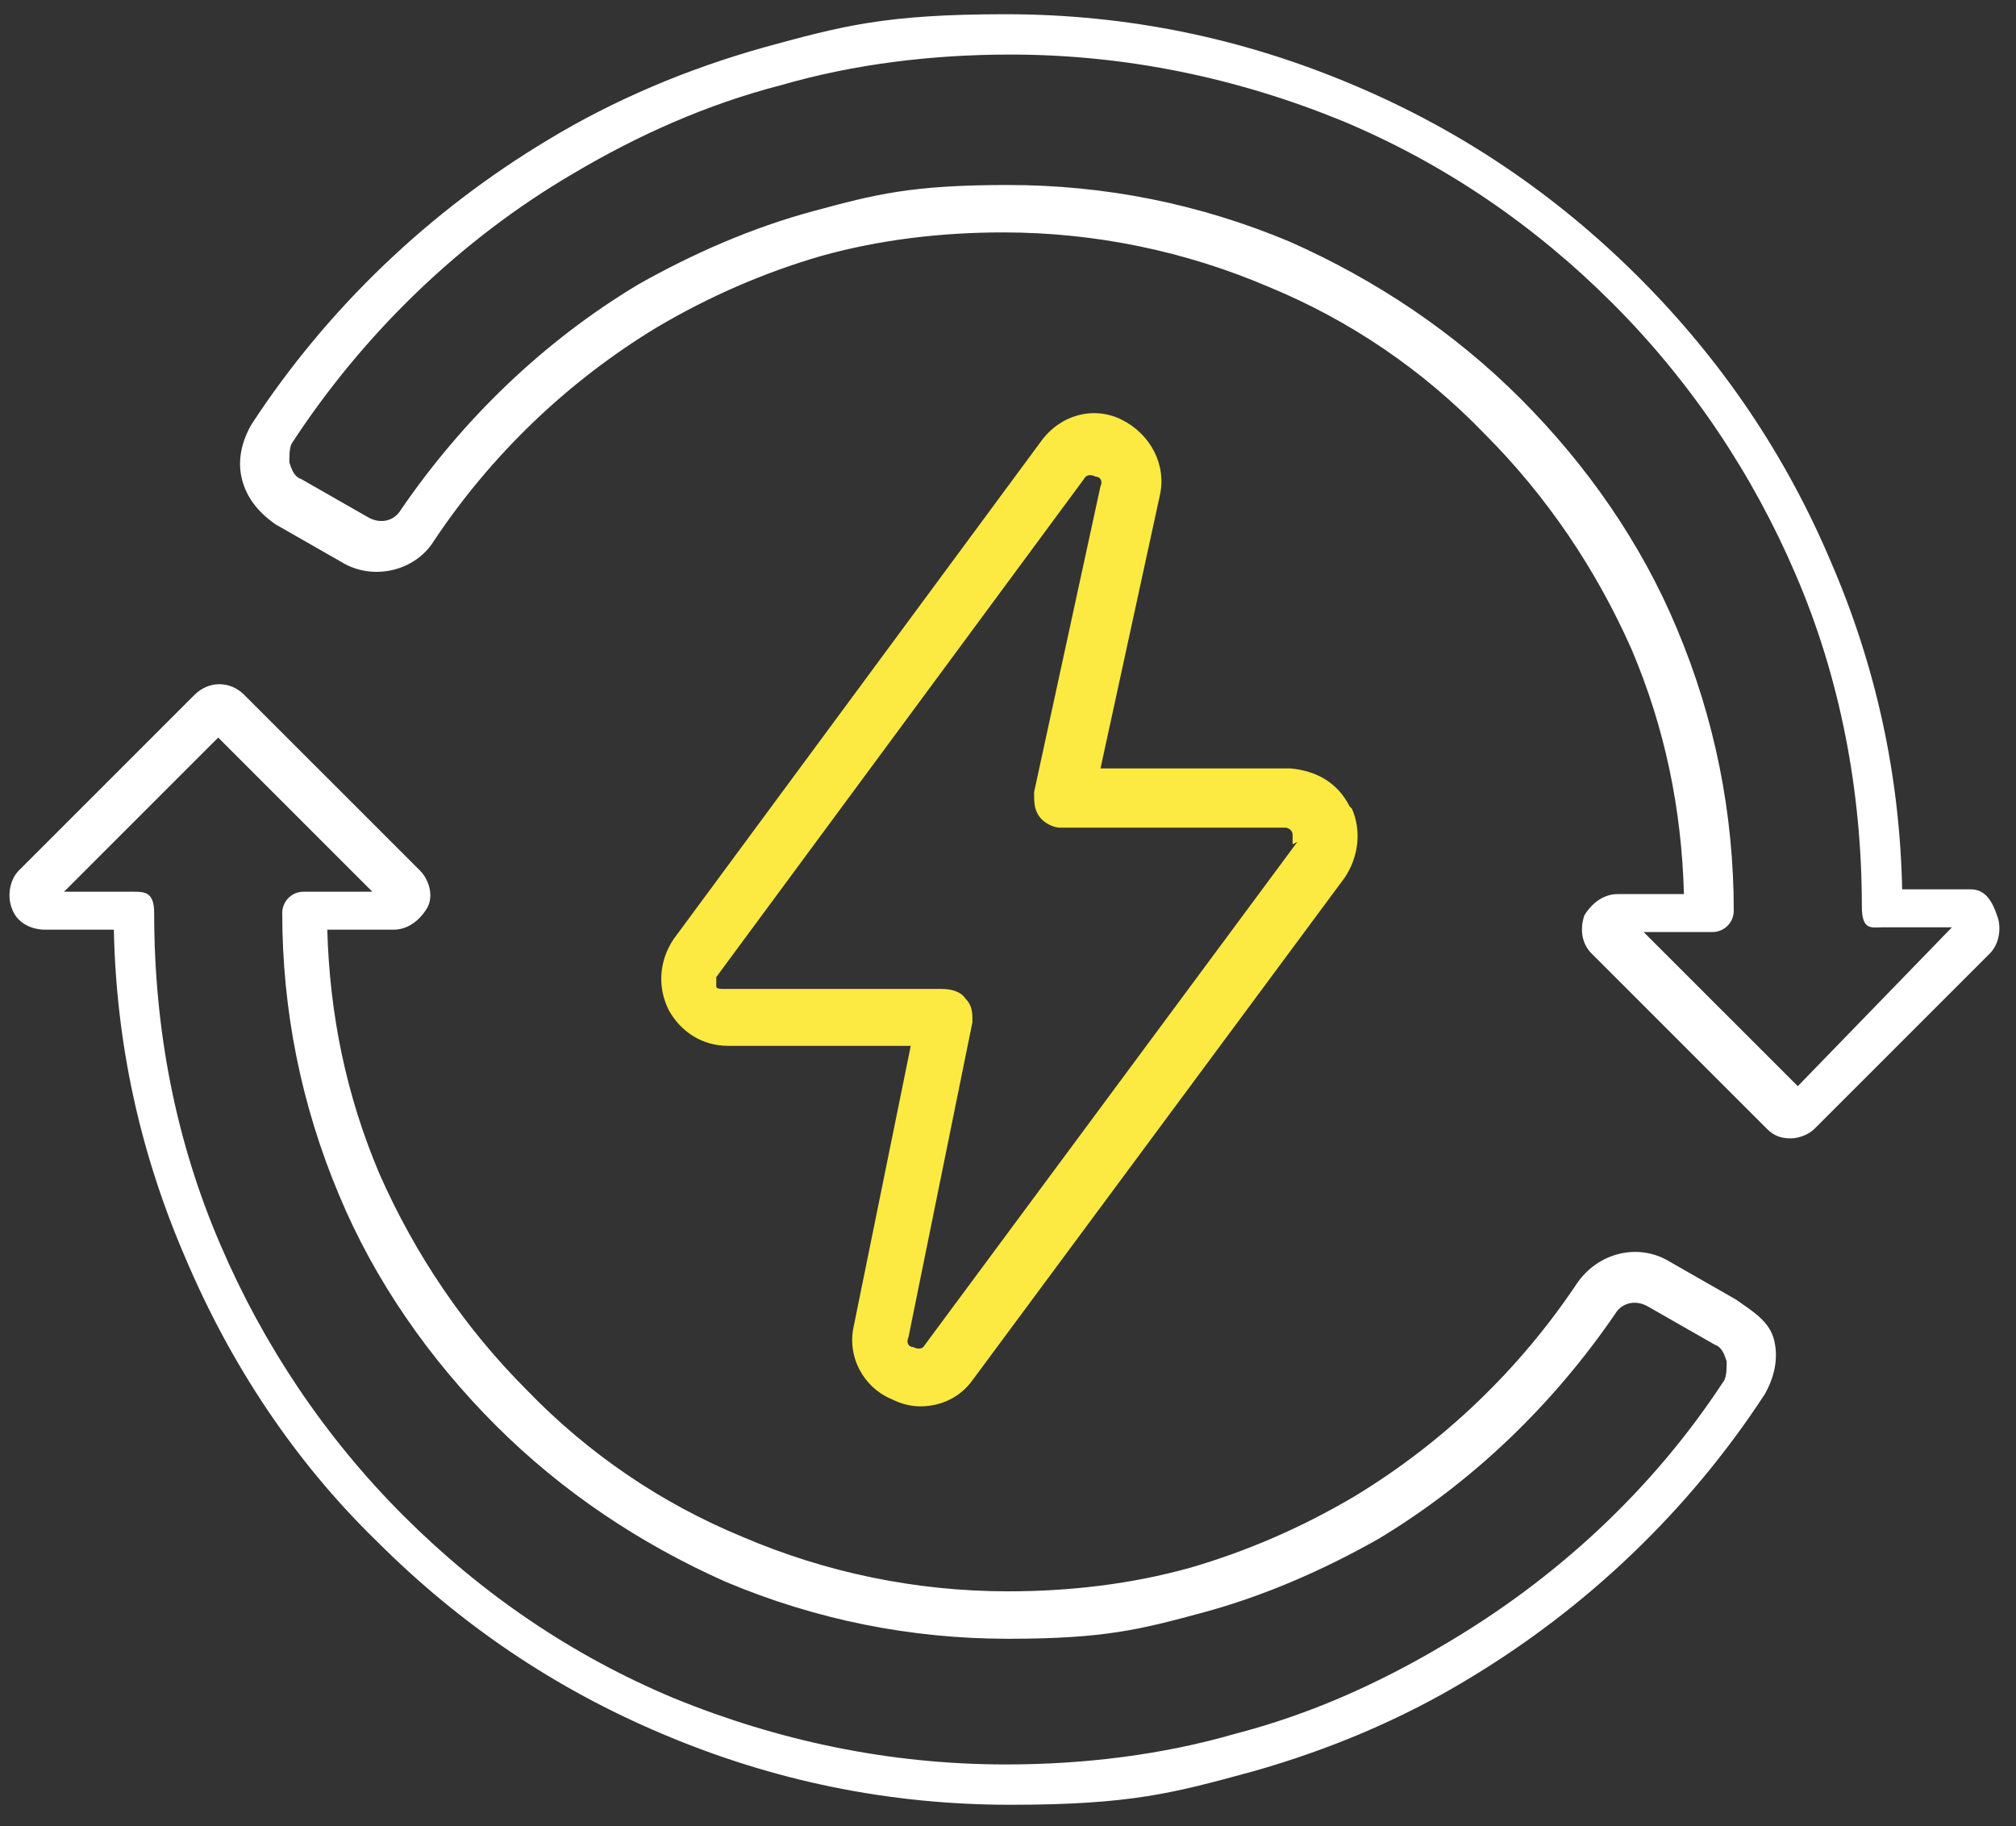 <svg width="106" height="96" viewBox="0 0 106 96" fill="none" xmlns="http://www.w3.org/2000/svg">
<rect x="0" y="0" width="106" height="96" fill="#333333" stroke="none"/>
<path d="M105.002 48.125C104.753 47.377 104.379 46.753 103.631 46.753H100.014C99.889 40.769 98.642 35.034 96.273 29.548C93.903 23.938 90.536 18.951 86.172 14.587C81.807 10.223 76.819 6.857 71.207 4.488C65.346 1.995 59.235 0.748 52.875 0.748C46.515 0.748 44.27 1.371 40.155 2.494C36.165 3.616 32.299 5.236 28.807 7.356C22.572 11.096 17.209 16.208 13.219 22.317C12.72 23.19 12.47 24.187 12.72 25.184C12.969 26.182 13.593 26.93 14.466 27.553L17.958 29.548C19.579 30.546 21.823 30.047 22.821 28.426C25.814 23.938 29.805 20.073 34.543 17.205C37.287 15.584 40.155 14.338 43.148 13.465C46.266 12.592 49.508 12.218 52.751 12.218C57.614 12.218 62.353 13.216 66.718 15.086C70.958 16.831 74.823 19.449 78.066 22.816C81.308 26.057 83.927 29.922 85.798 34.161C87.543 38.275 88.416 42.514 88.541 47.003H85.049C84.301 47.003 83.678 47.501 83.303 48.125C83.054 48.873 83.179 49.621 83.678 50.12L92.906 59.346C93.28 59.719 93.654 59.844 94.153 59.844C94.652 59.844 95.15 59.595 95.4 59.346L104.628 50.12C105.127 49.621 105.252 48.748 105.002 48.125ZM94.527 57.101L86.421 48.997H90.038C90.661 48.997 91.16 48.499 91.16 47.875C91.16 42.764 90.162 37.777 88.167 33.039C86.296 28.551 83.428 24.436 79.936 20.945C76.445 17.454 72.329 14.712 67.84 12.717C63.101 10.722 58.113 9.725 53 9.725C47.887 9.725 46.016 10.223 42.774 11.096C39.532 11.969 36.414 13.34 33.546 14.961C28.558 17.953 24.318 22.067 21.075 26.805C20.701 27.429 19.953 27.553 19.329 27.179L15.838 25.184C15.463 25.06 15.339 24.686 15.214 24.312C15.214 23.938 15.214 23.564 15.339 23.314C19.08 17.579 24.193 12.592 30.179 9.101C33.546 7.106 37.162 5.486 41.028 4.488C44.894 3.366 49.009 2.868 53.125 2.868C59.235 2.868 65.096 4.114 70.583 6.358C75.946 8.603 80.685 11.844 84.8 15.958C88.915 20.073 92.158 24.935 94.402 30.171C96.772 35.657 97.894 41.642 97.894 47.626C97.894 48.945 98.393 48.748 99.016 48.748H102.633L94.527 57.101Z" fill="white"/>
<path d="M91.284 68.322L87.793 66.327C86.171 65.33 84.052 65.829 82.929 67.449C79.936 71.938 75.946 75.802 71.207 78.67C68.463 80.291 65.595 81.538 62.602 82.41C59.484 83.283 56.242 83.657 53 83.657C48.136 83.657 43.397 82.66 39.033 80.79C34.793 79.044 30.927 76.426 27.684 73.06C24.442 69.818 21.823 65.953 19.953 61.714C18.207 57.6 17.334 53.361 17.209 48.873H20.701C21.449 48.873 22.073 48.374 22.447 47.751C22.821 47.127 22.572 46.255 22.073 45.756L12.844 36.53C12.096 35.782 10.974 35.782 10.226 36.53L0.997 45.756C0.499 46.255 0.374 47.127 0.623 47.751C0.873 48.499 1.621 48.873 2.369 48.873H5.986C6.11 54.857 7.357 60.592 9.727 66.078C12.096 71.688 15.463 76.8 19.828 81.039C24.193 85.403 29.181 88.769 34.793 91.138C40.654 93.631 46.764 94.878 53.124 94.878C59.484 94.878 61.729 94.254 65.844 93.132C69.835 92.01 73.701 90.389 77.193 88.27C83.428 84.53 88.79 79.418 92.781 73.309C93.28 72.436 93.529 71.439 93.28 70.442C93.03 69.444 92.157 68.945 91.284 68.322ZM90.661 72.561C86.92 78.296 81.807 83.034 75.821 86.525C72.454 88.519 68.837 90.14 64.972 91.138C61.106 92.26 56.99 92.758 52.875 92.758C46.764 92.758 40.903 91.512 35.416 89.267C30.054 87.023 25.315 83.782 21.2 79.668C17.084 75.553 13.842 70.691 11.597 65.454C9.228 59.969 8.106 54.109 8.106 48C8.106 46.878 7.607 46.878 6.983 46.878H3.367L11.473 38.774L19.578 46.878H15.962C15.338 46.878 14.84 47.377 14.84 48C14.84 53.112 15.837 58.099 17.833 62.836C19.703 67.325 22.572 71.439 26.063 74.93C29.555 78.421 33.67 81.164 38.16 83.158C42.898 85.153 47.887 86.151 53 86.151C58.113 86.151 59.983 85.652 63.226 84.779C66.468 83.906 69.586 82.535 72.454 80.914C77.442 77.922 81.682 73.808 84.924 69.07C85.299 68.447 86.047 68.322 86.67 68.696L90.162 70.691C90.536 70.816 90.661 71.189 90.786 71.564C90.786 71.938 90.786 72.312 90.661 72.561Z" fill="white"/>
<path d="M70.958 42.389C70.334 41.142 69.212 40.519 67.84 40.395H57.864L60.981 26.057C61.355 24.436 60.483 22.815 58.986 22.067C57.49 21.319 55.744 21.818 54.746 23.189L35.417 49.371C34.669 50.493 34.544 51.865 35.167 53.111C35.791 54.233 36.913 54.981 38.285 54.981H47.887L44.894 69.693C44.52 71.314 45.393 72.935 46.89 73.558C47.389 73.808 47.887 73.932 48.386 73.932C49.508 73.932 50.506 73.433 51.13 72.561L70.709 46.13C71.457 45.008 71.581 43.636 71.083 42.514L70.958 42.389ZM68.214 44.259L48.636 70.691C48.511 70.94 48.261 70.94 48.012 70.815C47.763 70.815 47.638 70.566 47.763 70.317L51.13 53.735C51.13 53.236 51.13 52.862 50.755 52.488C50.506 52.114 50.007 51.989 49.508 51.989H38.035C37.911 51.989 37.661 51.989 37.661 51.865C37.661 51.74 37.661 51.491 37.661 51.366L56.991 25.184C57.115 24.935 57.365 24.935 57.614 25.059C57.864 25.059 57.989 25.309 57.864 25.558L54.372 41.641C54.372 42.14 54.372 42.514 54.621 42.888C54.871 43.262 55.37 43.511 55.744 43.511H67.591C67.716 43.511 67.965 43.636 67.965 43.885C67.965 44.01 67.965 44.259 67.965 44.384L68.214 44.259Z" fill="#FCEA42"/>
</svg>
